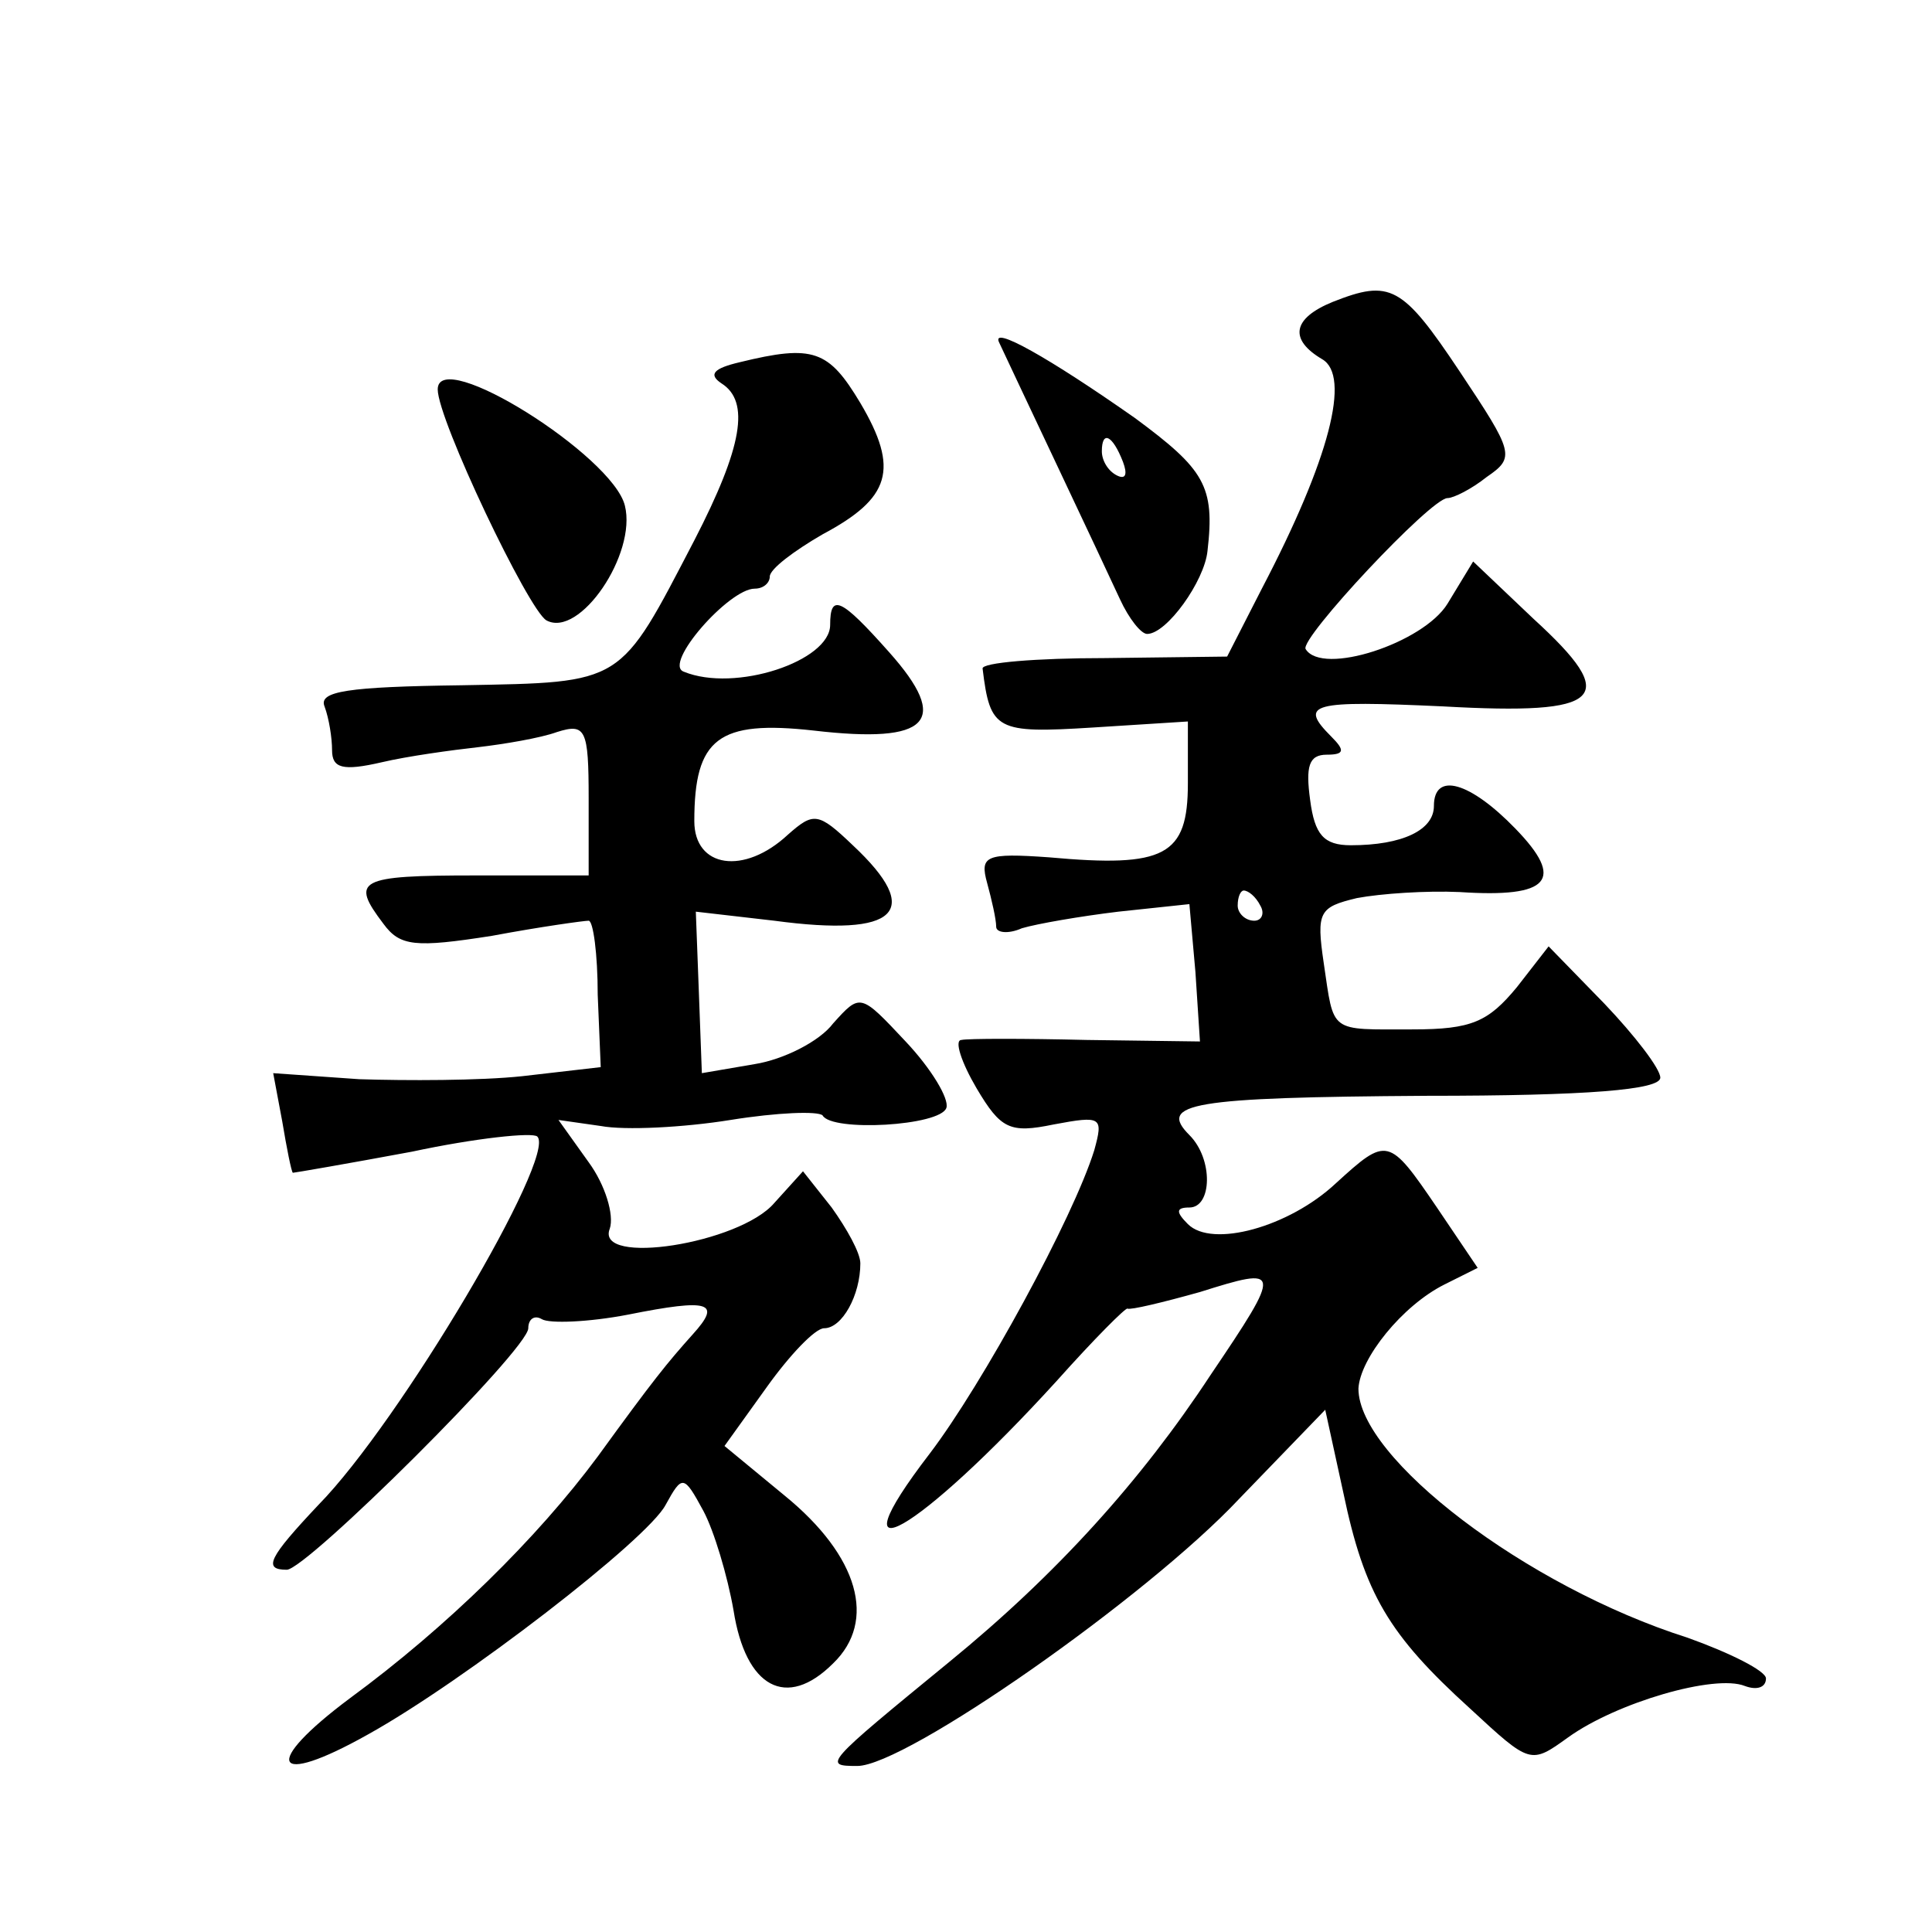 <?xml version="1.0" standalone="no"?>
<!DOCTYPE svg PUBLIC "-//W3C//DTD SVG 20010904//EN"
 "http://www.w3.org/TR/2001/REC-SVG-20010904/DTD/svg10.dtd">
<svg version="1.0" xmlns="http://www.w3.org/2000/svg"
 width="128pt" height="128pt" viewBox="0 0 128 128"
 preserveAspectRatio="xMidYMid meet">
<g transform="translate(0,128) scale(0.1,-0.1)"
fill="#0" stroke="none">
<path d="M883 1080 c-27 -11 -29 -25 -7 -38 19 -11 5 -66 -40 -152 l-23 -45 -81
-1 c-45 0 -82 -3 -81 -7 5 -41 9 -43 73 -39 l63 4 0 -41 c0 -48 -15 -56 -92 -49
-42 3 -46 1 -41 -17 3 -11 6 -24 6 -29 0 -4 8 -5 17 -1 10 3 39 8 64 11 l47 5 4
-45 3 -46 -75 1 c-41 1 -79 1 -83 0 -5 0 0 -15 10 -32 16 -27 22 -30 51 -24 32
6 33 5 27 -17 -14 -45 -74 -155 -109 -201 -66 -86 -8 -53 84 48 25 28 46 49 47
48 2 -1 23 4 48 11 54 17 55 16 7 -55 -46 -70 -102 -132 -173 -190 -83 -68 -84
-69 -61 -69 32 0 192 112 253 177 l57 59 12 -55 c14 -67 30 -94 84 -143 40 -37
40 -37 65 -19 32 23 97 42 117 34 8 -3 14 -1 14 5 0 5 -24 17 -52 27 -107 34 -218
119 -218 165 1 20 29 55 57 69 l22 11 -27 40 c-32 47 -33 47 -67 16 -31 -29 -82
-43 -98 -27 -8 8 -8 11 1 11 15 0 16 32 0 48 -21 21 1 25 157 26 107 0 155 4 155
12 0 6 -17 28 -37 49 l-37 38 -21 -27 c-19 -23 -30 -28 -69 -28 -56 0 -52 -3 -59
44 -5 34 -3 37 22 43 16 3 46 5 68 4 60 -4 70 8 37 42 -30 31 -54 38 -54 15 0 -16
-21 -26 -55 -26 -18 0 -24 7 -27 30 -3 22 -1 30 11 30 12 0 12 3 3 12 -22 22 -13
24 74 20 107 -6 118 5 60 58 l-40 38 -17 -28 c-16 -26 -83 -48 -94 -30 -4 7 83
100 94 100 4 0 16 6 26 14 19 13 18 16 -18 70 -38 57 -46 61 -84 46z m-48 -400
c3 -5 1 -10 -4 -10 -6 0 -11 5 -11 10 0 6 2 10 4 10 3 0 8 -4 11 -10z M662 1053
c6 -13 69 -146 80 -170 6 -13 14 -23 18 -23 13 0 38 35 40 55 5 43 -2 54 -48 88
-57 40 -96 62 -90 50z m82 -79 c3 -8 2 -12 -4 -9 -6 3 -10 10 -10 16 0 14 7 11
14 -7z M490 1040 c-17 -4 -21 -8 -12 -14 19 -12 14 -42 -18 -104 -50 -96 -46 -94
-154 -96 -76 -1 -95 -4 -91 -14 3 -8 5 -21 5 -29 0 -12 7 -14 33 -8 17 4 46 8 64
10 17 2 41 6 52 10 19 6 21 2 21 -44 l0 -51 -75 0 c-78 0 -83 -3 -61 -32 11 -15
21 -16 72 -8 32 6 61 10 64 10 3 0 6 -22 6 -49 l2 -48 -52 -6 c-28 -3 -77 -3 -108
-2 l-57 4 6 -32 c3 -18 6 -33 7 -34 1 0 36 6 79 14 42 9 80 13 83 10 13 -13 -91
-189 -145 -244 -33 -35 -37 -43 -21 -43 13 0 160 146 160 160 0 6 4 9 9 6 5 -3
31 -2 57 3 55 11 62 8 43 -13 -17 -19 -26 -30 -63 -81 -40 -54 -100 -113 -164 -160
-59 -44 -52 -60 12 -24 63 35 185 129 197 152 11 20 12 20 25 -4 7 -13 16 -43 20
-66 8 -51 35 -66 66 -35 29 28 17 71 -32 111 l-40 33 28 39 c15 21 32 39 38 39
12 0 24 22 24 43 0 7 -9 23 -19 37 l-19 24 -19 -21 c-23 -27 -119 -42 -109 -17
3 9 -3 29 -14 44 l-20 28 28 -4 c16 -3 55 -1 86 4 31 5 58 6 61 3 6 -11 78 -7 82
5 2 6 -10 26 -27 44 -30 32 -30 32 -48 12 -9 -12 -33 -24 -52 -27 l-35 -6 -2 54
-2 53 52 -6 c82 -11 99 6 52 50 -23 22 -26 22 -43 7 -29 -27 -62 -22 -62 9 0 55
16 67 79 60 77 -9 91 6 50 52 -32 36 -39 39 -39 18 0 -24 -63 -45 -97 -31 -14 5
30 55 47 55 6 0 10 4 10 8 0 5 16 17 35 28 45 24 51 43 25 87 -21 35 -31 39 -80
27z M290 1022 c0 -20 60 -146 72 -153 22 -12 60 44 52 76 -8 33 -124 106 -124 77z"/>
</g>
</svg>
